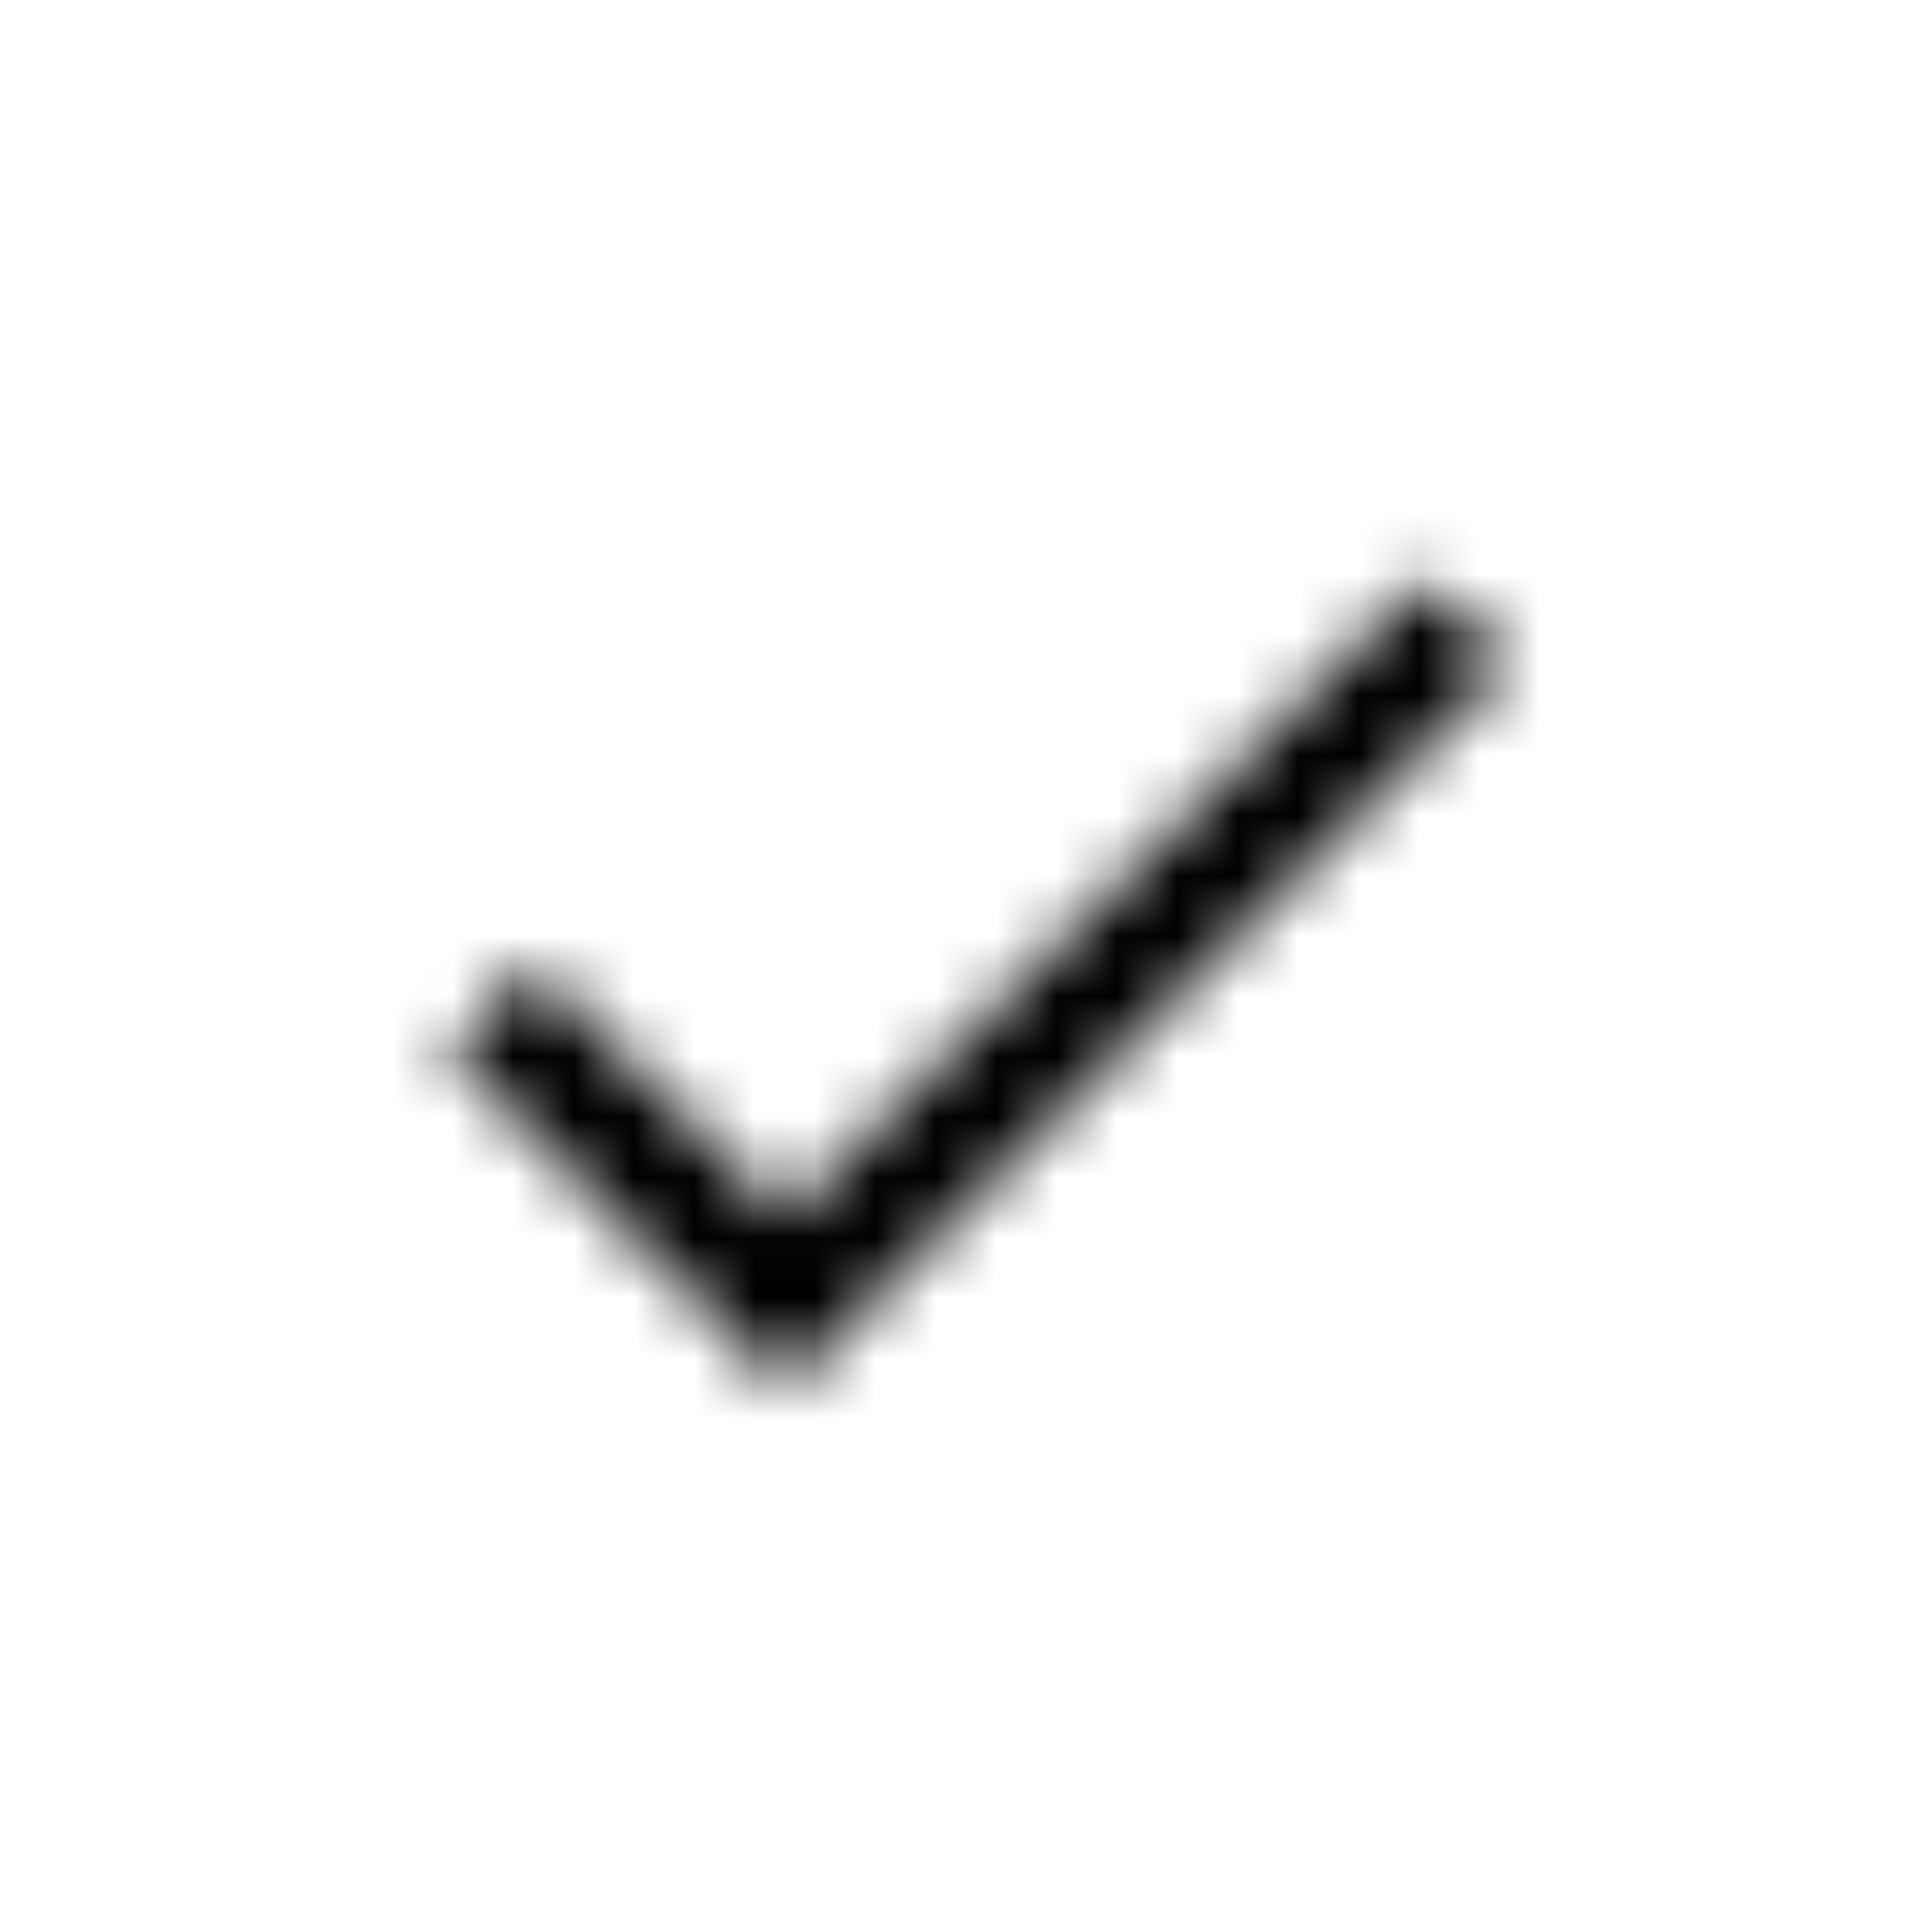 <?xml version="1.0" encoding="UTF-8"?><svg width="32px" height="32px" viewBox="0 0 32 32" version="1.1" xmlns="http://www.w3.org/2000/svg" xmlns:xlink="http://www.w3.org/1999/xlink"><title>Group 21</title><defs><filter color-interpolation-filters="auto" id="filter-1"><feColorMatrix in="SourceGraphic" type="matrix" values="0 0 0 0 1 0 0 0 0 1 0 0 0 0 1 0 0 0 1 0"/></filter><polygon id="path-2" points="9 16.17 4.83 12 3.41 13.41 9 19 21 7 19.59 5.59"/><rect id="path-4" x="0" y="0" width="50" height="50"/></defs><g id="Page-1" stroke="none" stroke-width="1" fill="none" fill-rule="evenodd"><g id="Approved-Layout-Mobile" transform="translate(-25, -811)"><g id="Group-4" transform="translate(0, 667)"><g id="Group-10" transform="translate(25, 50)"><g id="Group-22" transform="translate(0, 89)"><g id="Group-21" transform="translate(0, 5)"><circle id="Oval" stroke="#FFFFFF" stroke-width="3" cx="16" cy="16" r="14.5"/><g id="Controls-&amp;-Icons/Icons/Icons-material/ic_check" transform="translate(4, 4)" filter="url(#filter-1)"><g><mask id="mask-3" fill="white"><use xlink:href="#path-2"/></mask><g id="Mask"/><g id="Group" mask="url(#mask-3)"><g transform="translate(-13, -13)"><mask id="mask-5" fill="white"><use xlink:href="#path-4"/></mask><use id="Black" fill="#000000" xlink:href="#path-4"/></g></g></g></g></g></g></g></g></g></g></svg>